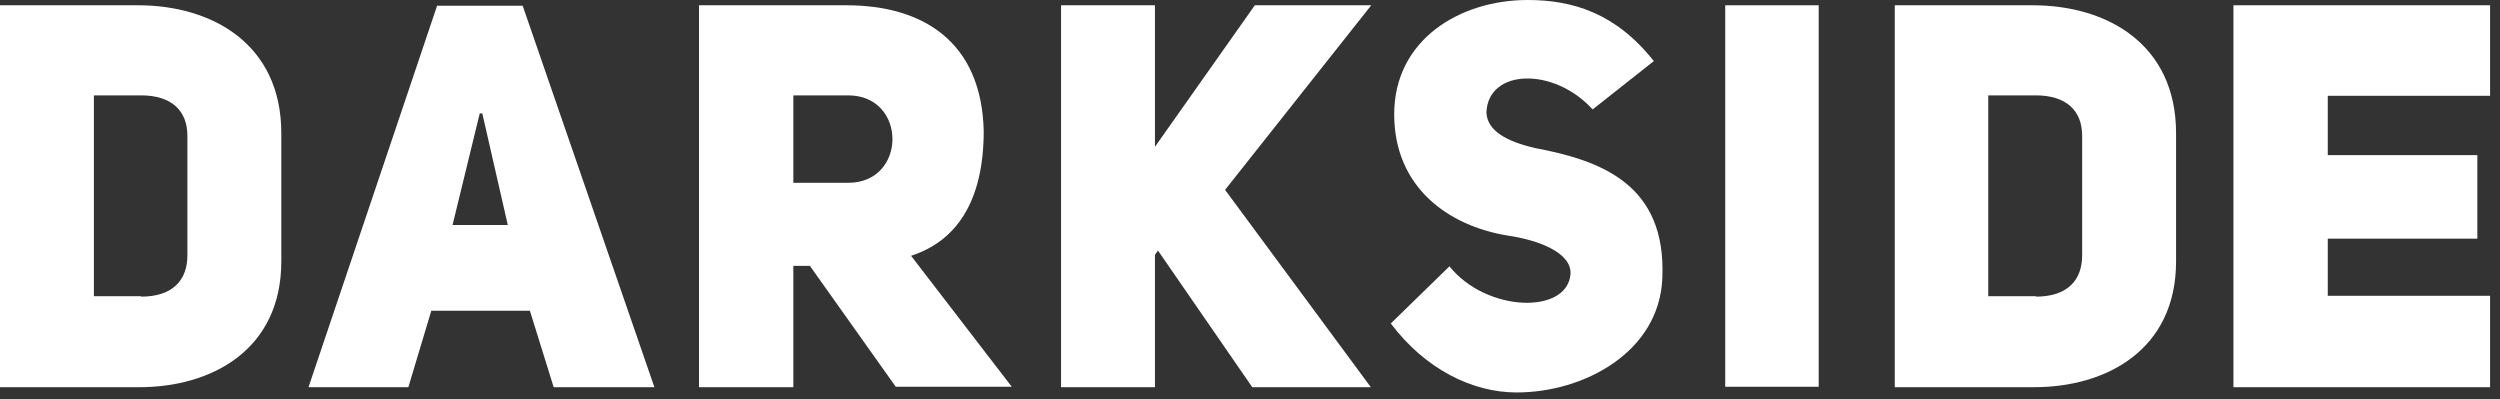 <?xml version="1.0" encoding="UTF-8"?> <svg xmlns="http://www.w3.org/2000/svg" width="169" height="27" viewBox="0 0 169 27" fill="none"><rect x="0" y="0" width="169" height="27" fill="#333333" stroke="none"/> <g clip-path="url(#clip0)"> <g clip-path="url(#clip1)"> <path d="M9.537 20.053C11.691 20.053 12.668 18.925 12.668 17.261V9.18C12.668 7.516 11.634 6.447 9.537 6.447H6.348V20.024H9.537V20.053ZM9.336 0.357C14.334 0.357 19.016 2.971 19.016 9.002V17.677C19.016 23.619 14.334 26.203 9.336 26.174H0V0.357H9.336Z" fill="white"></path> <path d="M32.431 7.665H32.603L34.327 15.211H30.592L32.431 7.665ZM29.558 0.357L20.855 26.174H27.605L29.156 21.004H35.82L37.429 26.174H44.237L35.332 0.386H29.558V0.357Z" fill="white"></path> <path d="M57.336 12.359C61.328 12.359 61.328 6.447 57.336 6.447H53.63V12.359H57.336ZM54.75 17.974H53.63V26.174H47.253V0.357H57.221C62.362 0.357 66.355 2.793 66.499 8.853C66.499 13.636 64.632 16.31 61.587 17.291L68.395 26.144H60.553L54.75 17.974Z" fill="white"></path> <path d="M84.826 0.357L78.075 9.923V0.357H71.727V26.174H78.075V17.231L78.276 16.934L84.653 26.174H92.668L82.815 12.834L92.696 0.357H84.826Z" fill="white"></path> <path d="M97.982 18.004C100.481 21.123 105.967 21.272 106.169 18.509C106.226 17.053 103.957 16.221 101.917 15.924C97.896 15.27 94.248 12.656 94.248 7.724C94.248 2.674 98.7 0 103.267 0C106.283 0 109.213 0.862 111.799 4.13L107.662 7.398C105.048 4.516 100.596 4.635 100.481 7.605C100.538 8.853 101.86 9.566 103.784 10.012C108.208 10.844 112.66 12.448 112.373 18.806C112.172 23.797 107.088 26.53 102.52 26.53C99.533 26.53 96.344 24.956 94.018 21.866L97.982 18.004Z" fill="white"></path> <path d="M122.944 0.357H116.625V26.144H122.944V0.357Z" fill="white"></path> <path d="M137.623 20.053C139.777 20.053 140.754 18.925 140.754 17.261V9.18C140.754 7.516 139.72 6.447 137.623 6.447H134.405V20.024H137.623V20.053ZM137.422 0.357C142.42 0.357 147.102 2.971 147.102 9.002V17.677C147.102 23.619 142.42 26.203 137.422 26.174H128.086V0.357H137.422Z" fill="white"></path> <path d="M150.98 0.357V26.174H168.33V19.994H157.357V16.132H167.468V10.487H157.357V6.477H168.33V0.357H150.98Z" fill="white"></path> </g> </g> <defs> <clipPath id="clip0"> <path d="M0 0H168.33V26.666H0V0Z" fill="white"></path> </clipPath> <clipPath id="clip1"> <path d="M0 0H168.33V26.666H0V0Z" fill="white"></path> </clipPath> </defs> </svg> 